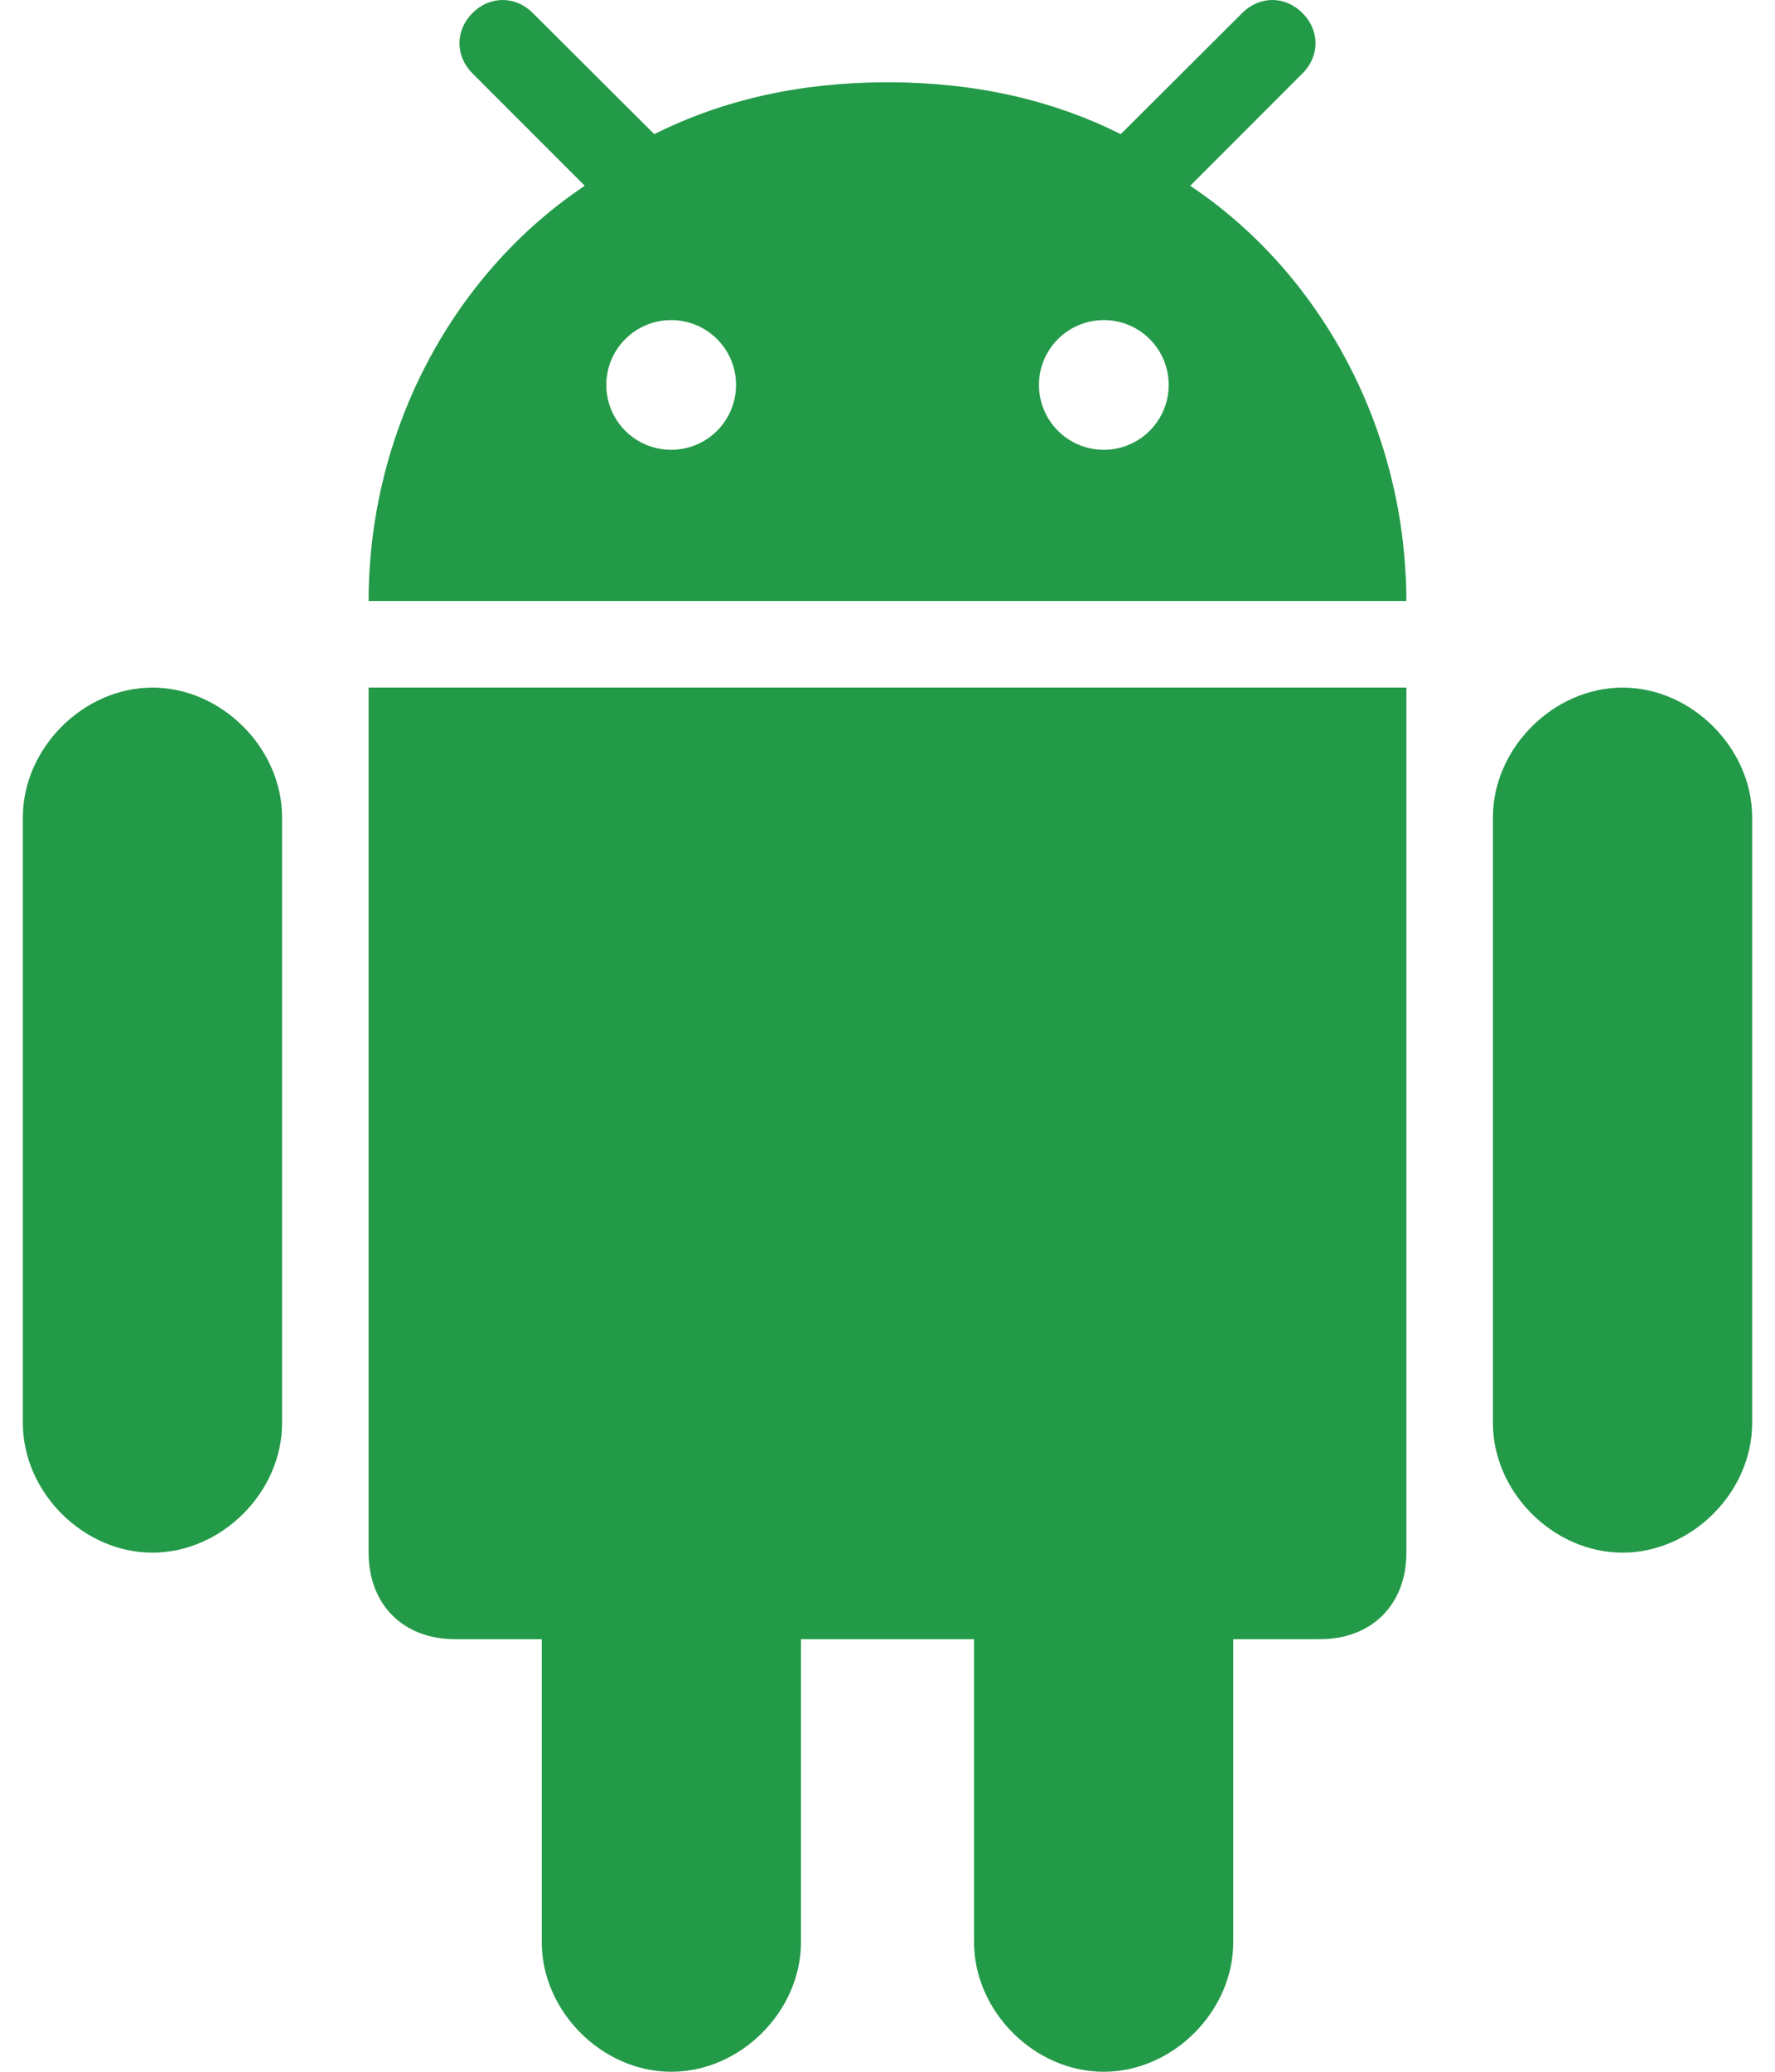 <svg width="24" height="28" viewBox="0 0 24 28" fill="none" xmlns="http://www.w3.org/2000/svg">
<path d="M14.923 28C15.859 28 16.675 27.184 16.675 26.247V22.154H17.846C18.548 22.154 19.016 21.686 19.016 20.984V9.293H4.984V20.984C4.984 21.686 5.452 22.154 6.154 22.154H7.325V26.247C7.325 27.184 8.141 28 9.077 28C10.013 28 10.83 27.184 10.83 26.247V22.154H13.17V26.247C13.17 27.184 13.987 28 14.923 28Z" fill="#239A48"/>
<path d="M21.939 20.984C22.875 20.984 23.691 20.168 23.691 19.232V11.045C23.691 10.114 22.875 9.293 21.939 9.293C21.003 9.293 20.186 10.114 20.186 11.045V19.232C20.186 20.168 21.003 20.984 21.939 20.984Z" fill="#239A48"/>
<path d="M2.061 20.984C2.997 20.984 3.814 20.168 3.814 19.232V11.045C3.814 10.114 2.998 9.293 2.061 9.293C1.125 9.293 0.309 10.114 0.309 11.045V19.232C0.309 20.168 1.125 20.984 2.061 20.984Z" fill="#239A48"/>
<path d="M17.611 0.177C17.378 -0.059 17.029 -0.059 16.795 0.177L15.226 1.741L15.153 1.813C14.223 1.347 13.179 1.114 12.017 1.112C12.011 1.112 12.006 1.112 12 1.112H12C11.994 1.112 11.989 1.112 11.983 1.112C10.821 1.114 9.777 1.347 8.847 1.813L8.774 1.741L7.205 0.177C6.97 -0.059 6.622 -0.059 6.388 0.177C6.154 0.411 6.154 0.758 6.388 0.992L7.907 2.511C7.417 2.837 6.974 3.237 6.588 3.694C5.664 4.789 5.075 6.214 4.994 7.757C4.994 7.774 4.992 7.789 4.991 7.806C4.986 7.911 4.984 8.016 4.984 8.122H19.016C19.016 8.016 19.013 7.911 19.009 7.806C19.008 7.789 19.006 7.774 19.005 7.757C18.924 6.214 18.335 4.789 17.412 3.694C17.026 3.237 16.582 2.837 16.093 2.511L17.611 0.992C17.846 0.758 17.846 0.411 17.611 0.177ZM9.075 6.079C8.591 6.079 8.198 5.687 8.198 5.202C8.198 4.718 8.591 4.326 9.075 4.326C9.559 4.326 9.952 4.718 9.952 5.202C9.952 5.687 9.559 6.079 9.075 6.079ZM14.925 6.079C14.441 6.079 14.048 5.687 14.048 5.202C14.048 4.718 14.441 4.326 14.925 4.326C15.409 4.326 15.802 4.718 15.802 5.202C15.802 5.687 15.409 6.079 14.925 6.079Z" fill="#239A48"/>
</svg>
